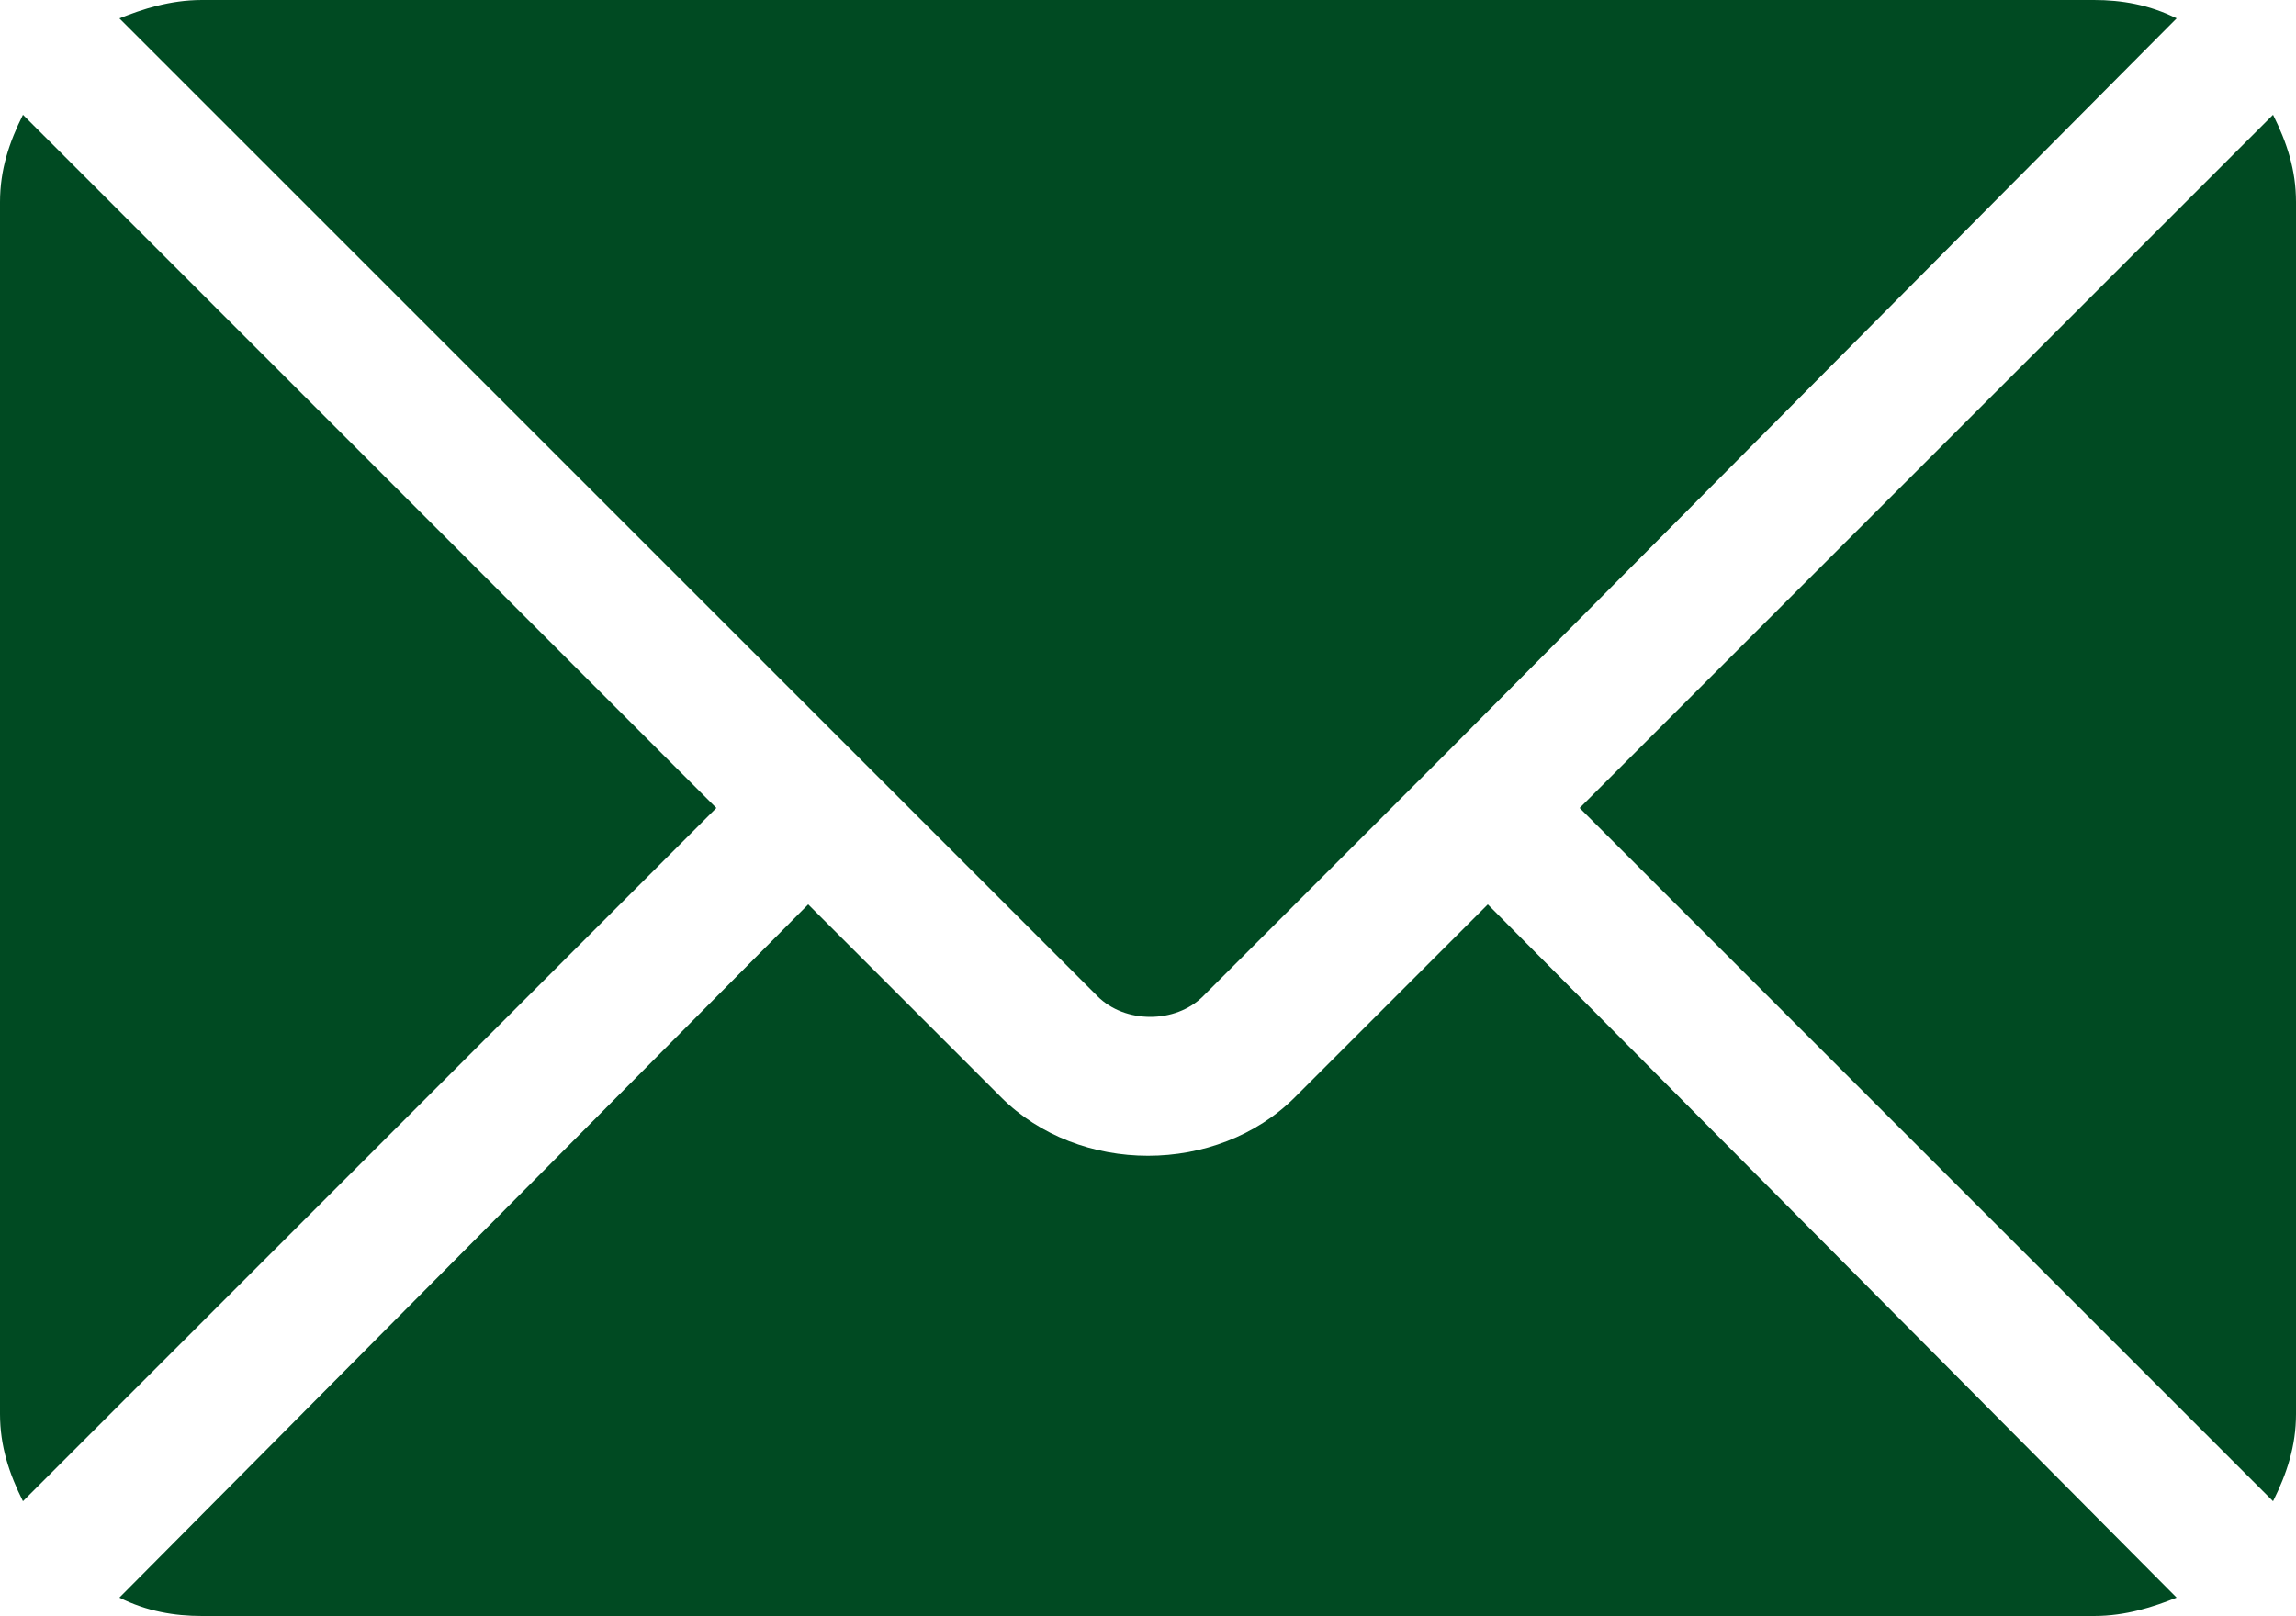 <?xml version="1.0" encoding="UTF-8"?>
<svg id="Layer_1" xmlns="http://www.w3.org/2000/svg" version="1.1" viewBox="0 0 50 35.2">
  <!-- Generator: Adobe Illustrator 29.2.1, SVG Export Plug-In . SVG Version: 2.1.0 Build 116)  -->
  <defs>
    <style>
      .st0 {
        fill: #004a22;
      }
    </style>
  </defs>
  <path class="st0" d="M32.4,19.7l-4.2,4.2c-1.7,1.7-4.7,1.7-6.4,0l-4.2-4.2-15,15.1c.6.3,1.2.4,1.8.4h41.2c.7,0,1.3-.2,1.8-.4,0,0-15-15.1-15-15.1Z"/>
  <path class="st0" d="M45.6,0H4.4C3.7,0,3.1.2,2.6.4l16.1,16.1h0l5.2,5.2c.6.6,1.7.6,2.3,0l5.2-5.2h0L47.4.4C46.8.1,46.2,0,45.6,0Z"/>
  <path class="st0" d="M.5,2.5c-.3.6-.5,1.2-.5,1.9v26.4c0,.7.2,1.3.5,1.9l15.1-15.1L.5,2.5Z"/>
  <path class="st0" d="M49.5,2.5l-15.1,15.1,15.1,15.1c.3-.6.5-1.2.5-1.9V4.4c0-.7-.2-1.3-.5-1.9Z"/>
</svg>